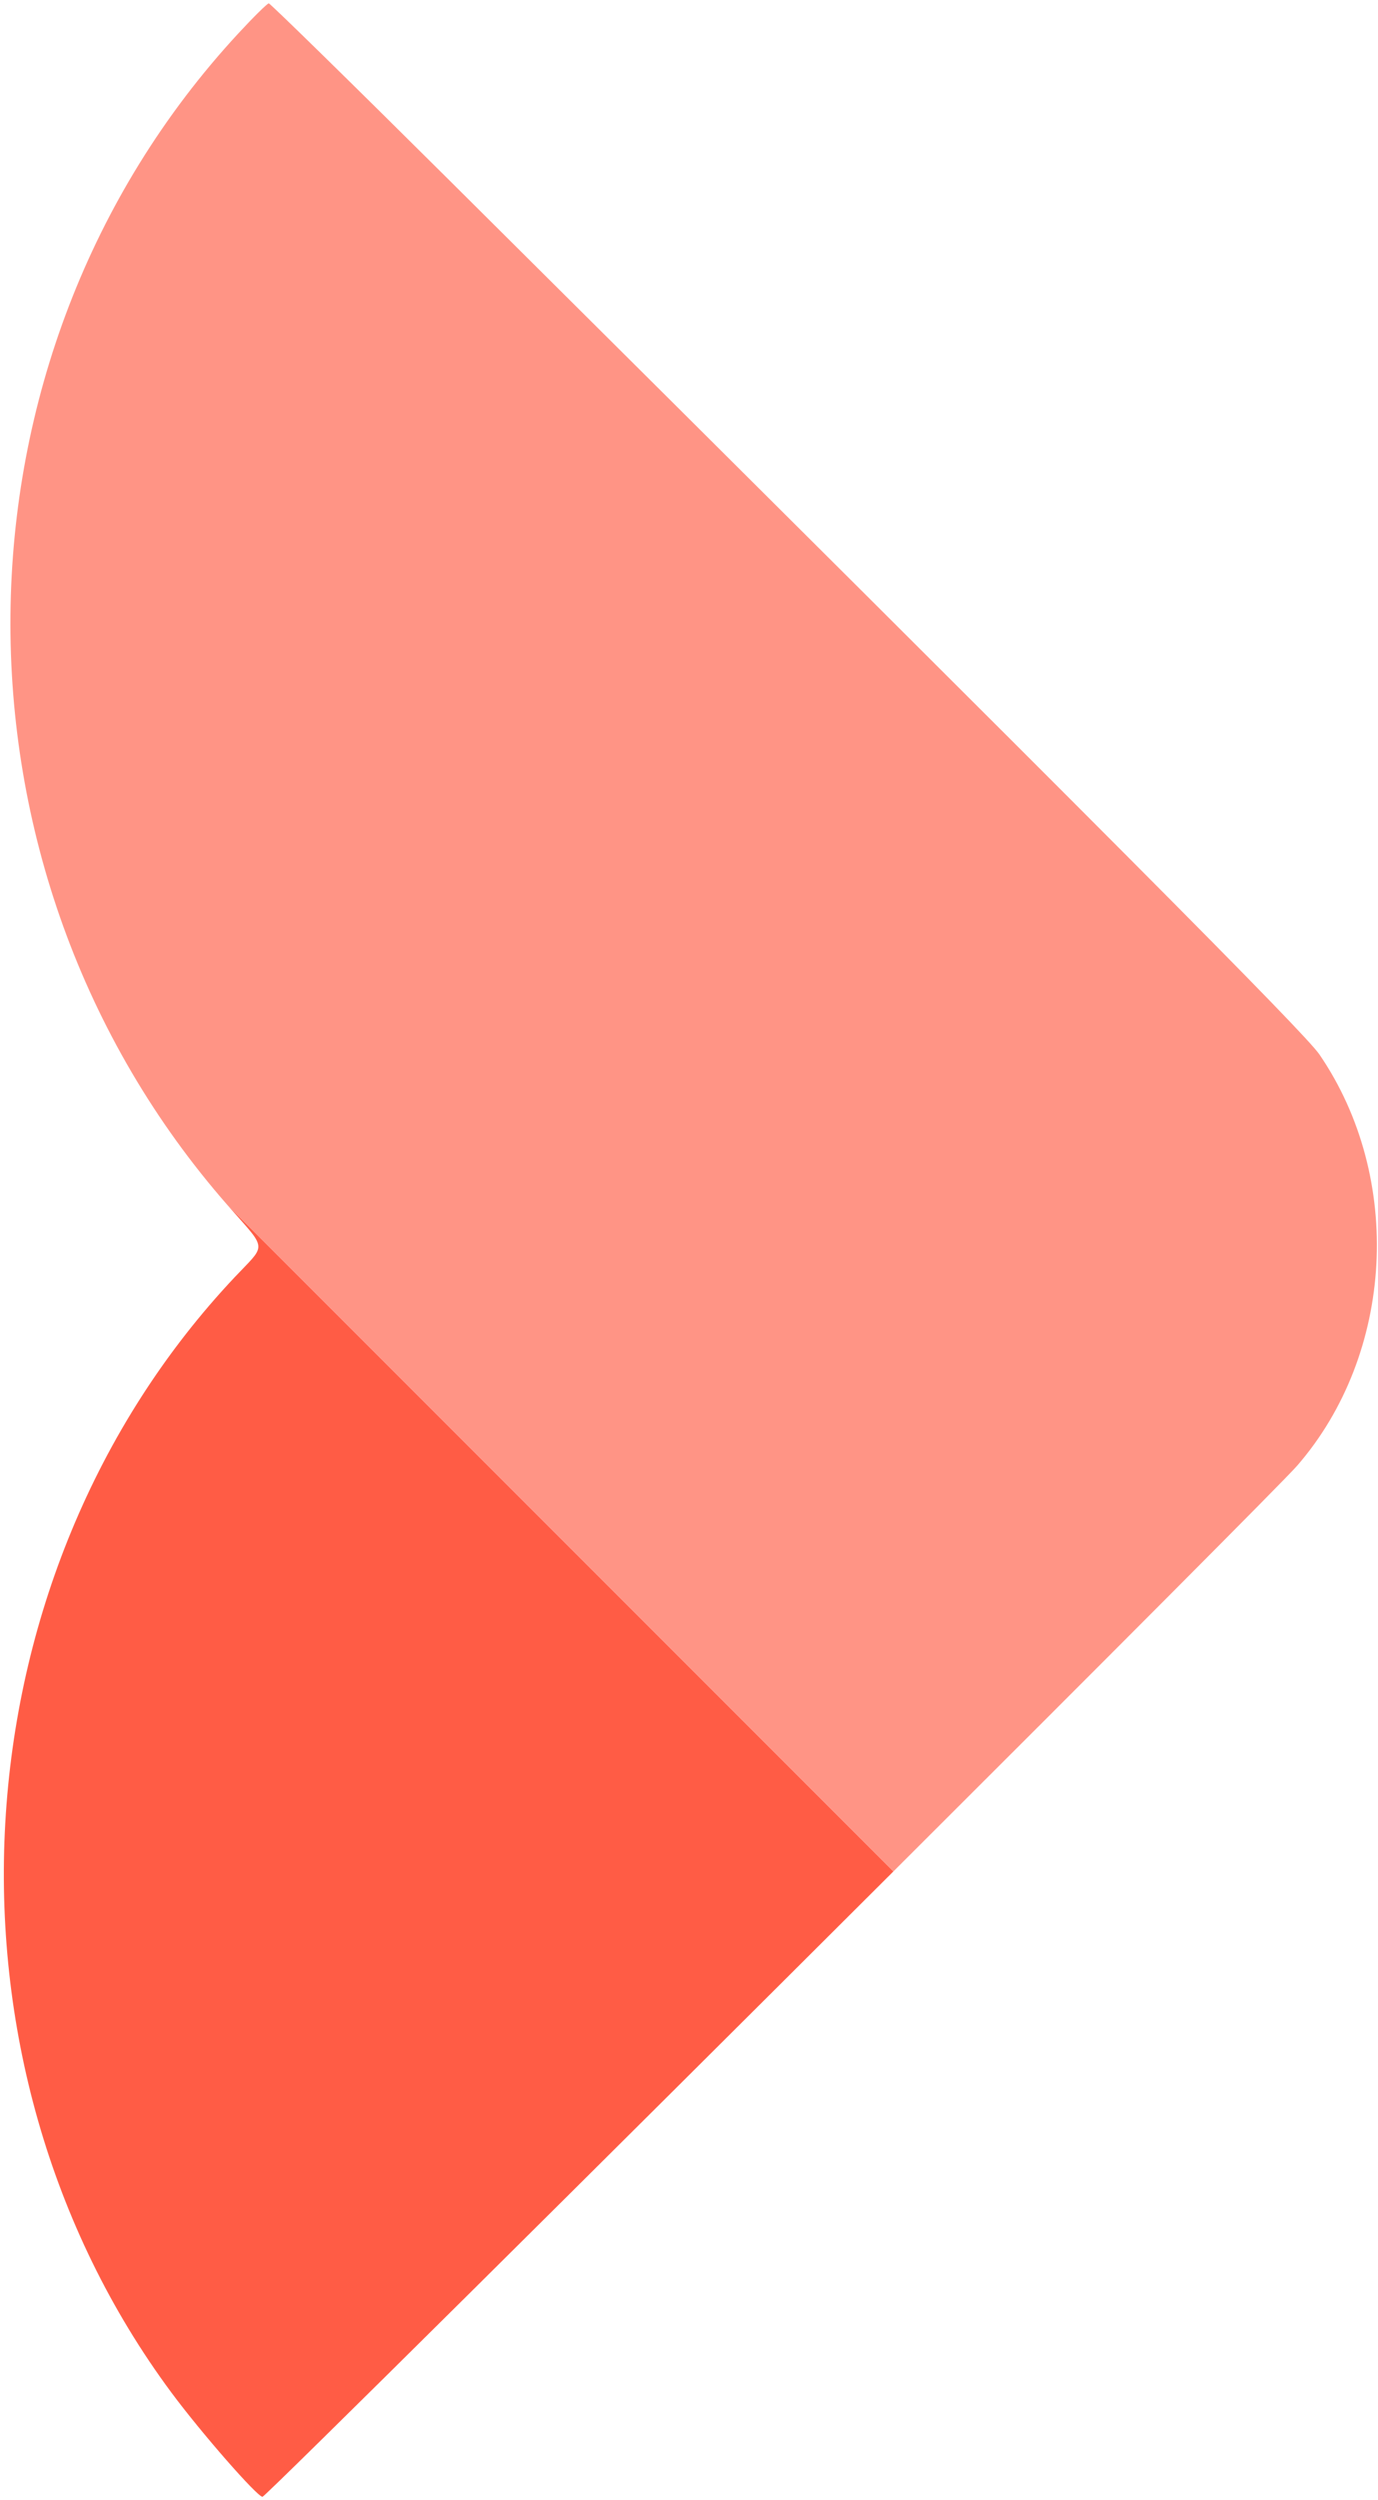 <?xml version="1.0" encoding="UTF-8"?>
<svg xmlns="http://www.w3.org/2000/svg" width="332" height="602" viewBox="0 0 332 602" fill="none">
  <path fill-rule="evenodd" clip-rule="evenodd" d="M215.245 450.627L54.856 290.239C60.032 296.139 62.373 298.32 62.24 300.338C62.126 302.08 60.168 303.7 56.598 307.484C-11.314 379.474 -17.938 496.376 41.373 576.218C48.556 585.887 61.965 601.212 63.243 601.212C63.888 601.212 145.547 520.149 215.245 450.627Z" fill="#FF5C45"></path>
  <path d="M57.412 8.055C-14.79 86.026 -15.909 209.558 54.856 290.239L215.245 450.627C265.48 400.519 309.501 356.406 312.496 352.96C335.914 326.018 338.224 283.657 317.897 253.922C314.316 248.682 268.498 202.673 108.372 43.522C84.737 20.032 65.111 0.812 64.759 0.812C64.407 0.812 61.1 4.071 57.412 8.055Z" fill="#FF9485"></path>
</svg>
